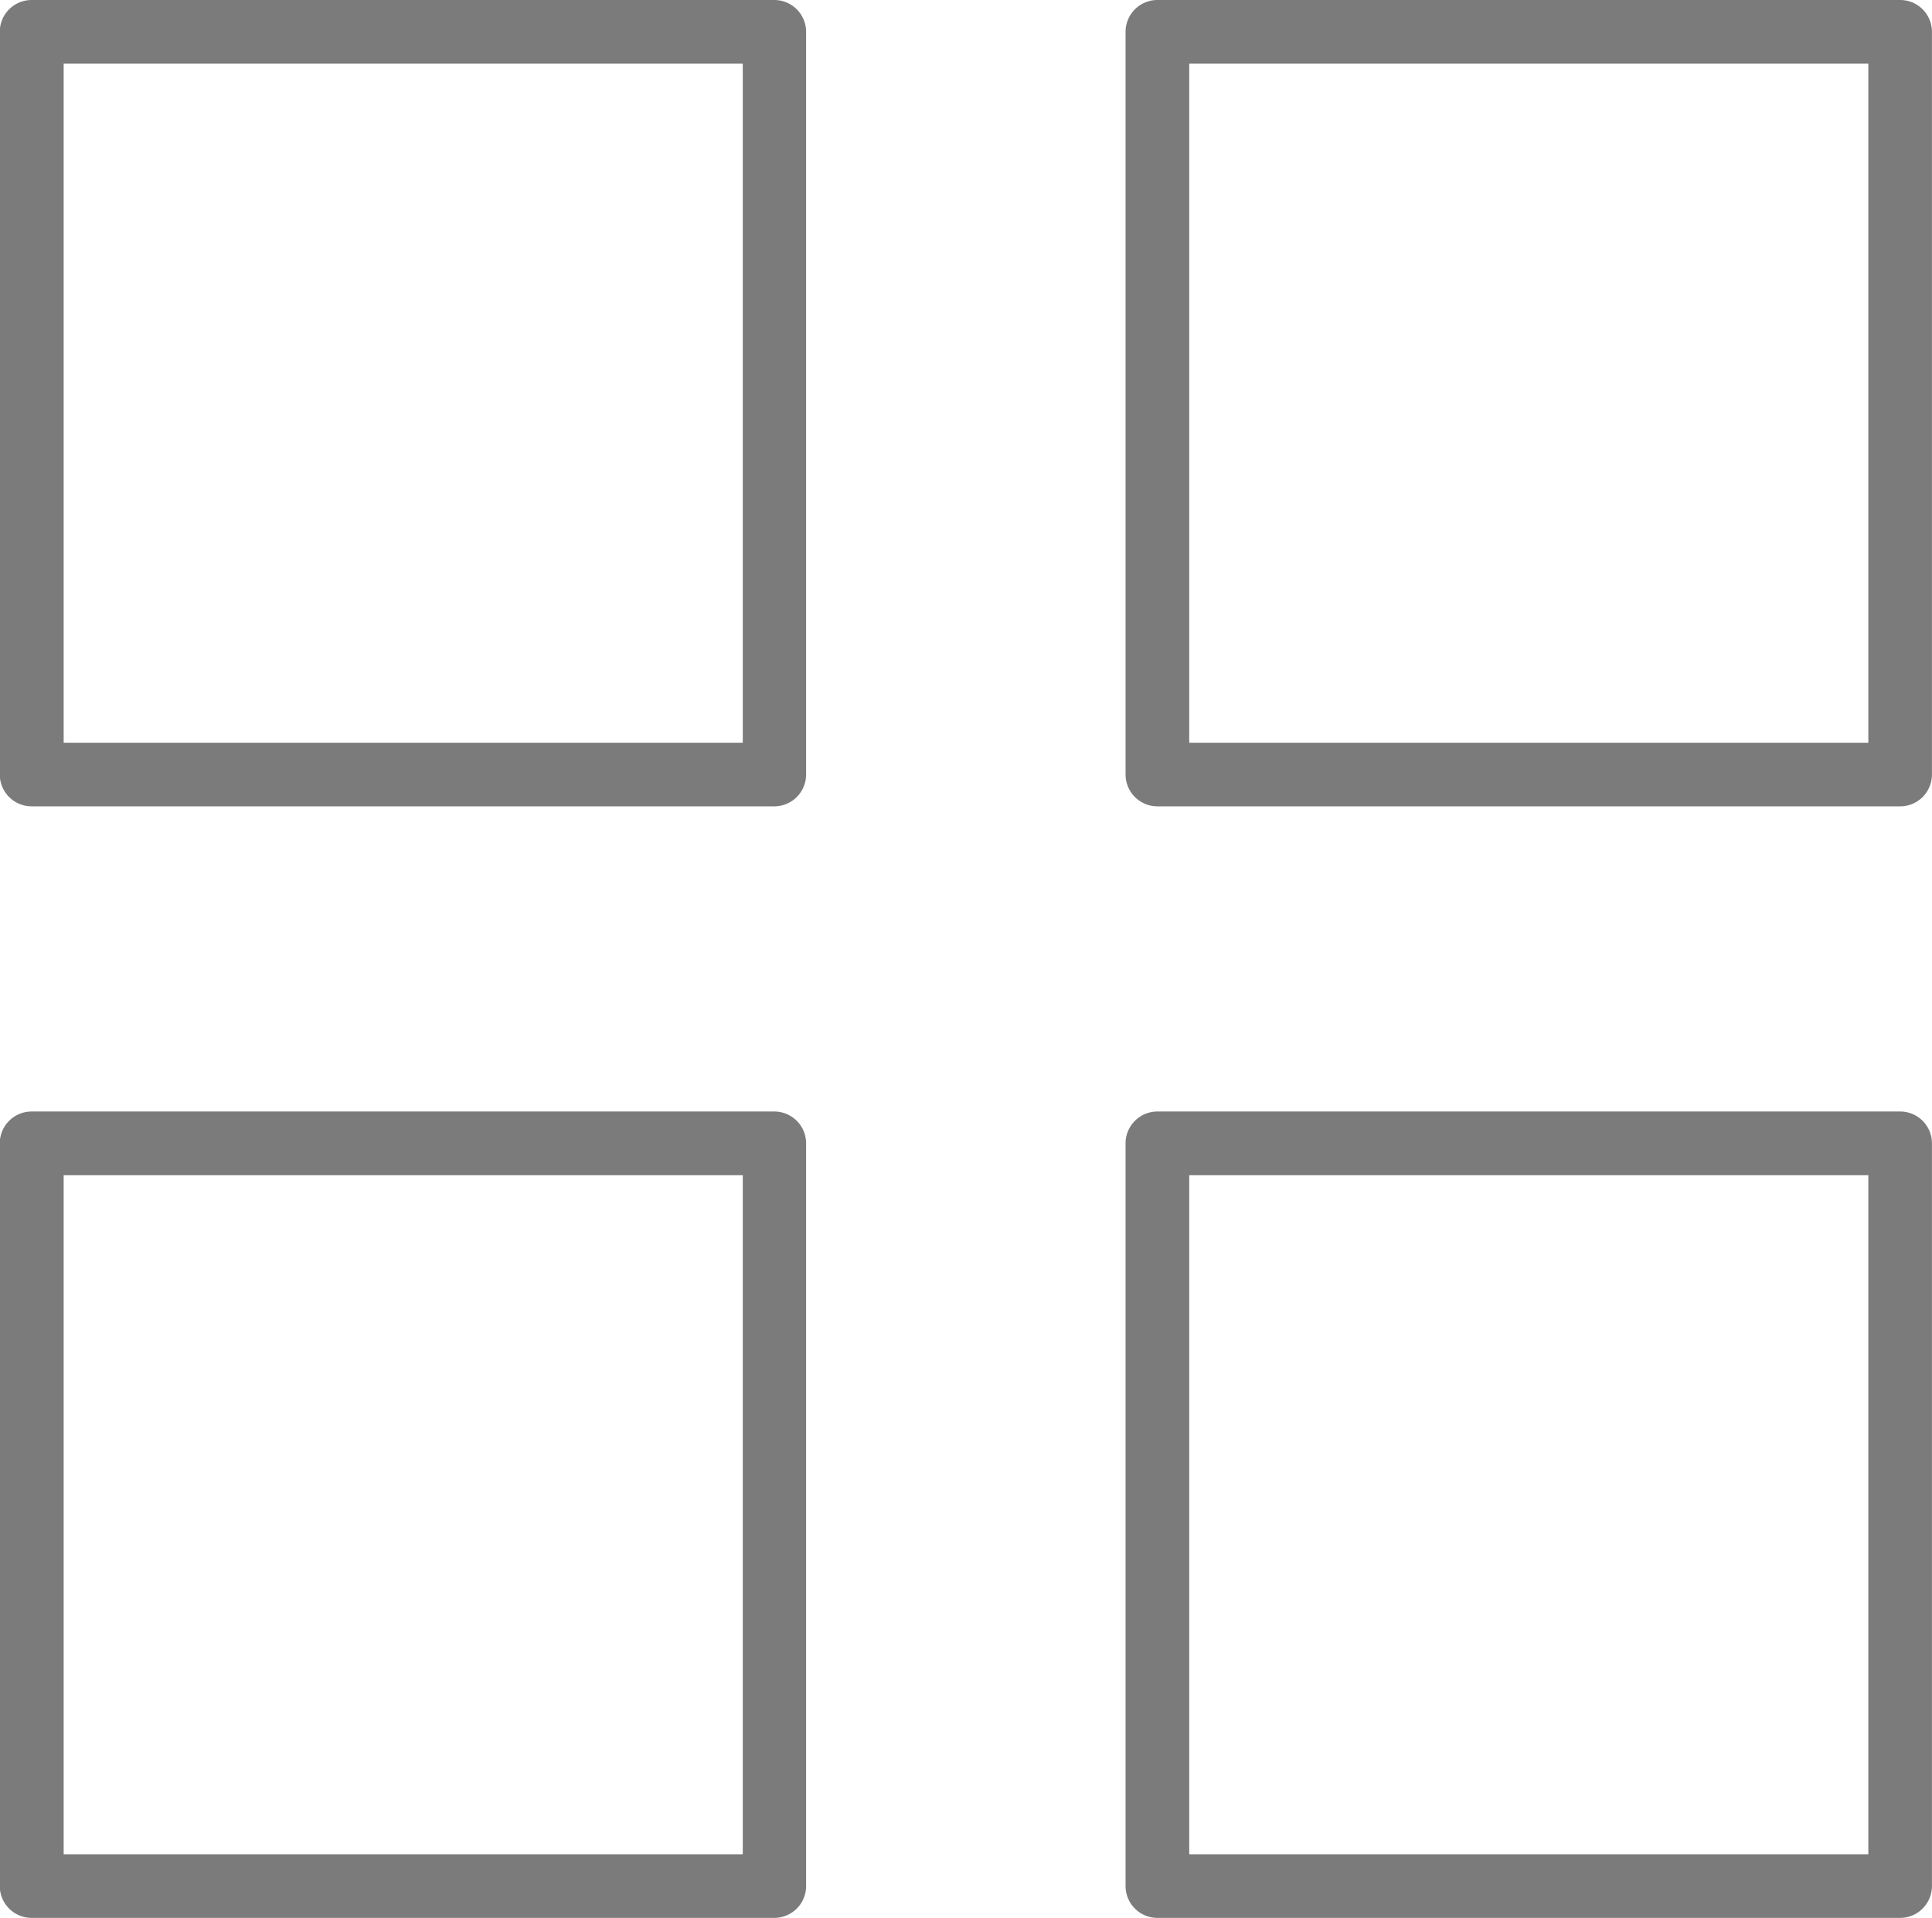 <svg height="35.04" viewBox="0 0 35.294 35.04" width="35.294" xmlns="http://www.w3.org/2000/svg"><g fill="#7b7b7b"><path d="m1299.172 1089.838h-13.572a.582.582 0 0 1 -.581-.581v-13.568a.582.582 0 0 1 .581-.582h13.567a.582.582 0 0 1 .582.582v13.568a.582.582 0 0 1 -.577.581zm-12.986-1.162h12.406v-12.406h-12.406z" transform="translate(-1285.023 -1075.107)"/><path d="m1331.031 1089.838h-13.569a.582.582 0 0 1 -.581-.581v-13.568a.582.582 0 0 1 .581-.582h13.569a.581.581 0 0 1 .581.582v13.568a.581.581 0 0 1 -.581.581zm-12.987-1.162h12.406v-12.406h-12.406z" transform="translate(-1296.319 -1075.107)"/><path d="m1299.172 1121.3h-13.572a.582.582 0 0 1 -.581-.582v-13.568a.582.582 0 0 1 .581-.582h13.567a.582.582 0 0 1 .582.582v13.568a.582.582 0 0 1 -.577.582zm-12.986-1.162h12.406v-12.406h-12.406z" transform="translate(-1285.023 -1086.262)"/><path d="m1331.031 1121.3h-13.569a.582.582 0 0 1 -.581-.582v-13.568a.582.582 0 0 1 .581-.582h13.569a.581.581 0 0 1 .581.582v13.568a.582.582 0 0 1 -.581.582zm-12.987-1.162h12.406v-12.406h-12.406z" transform="translate(-1296.319 -1086.262)"/></g></svg>